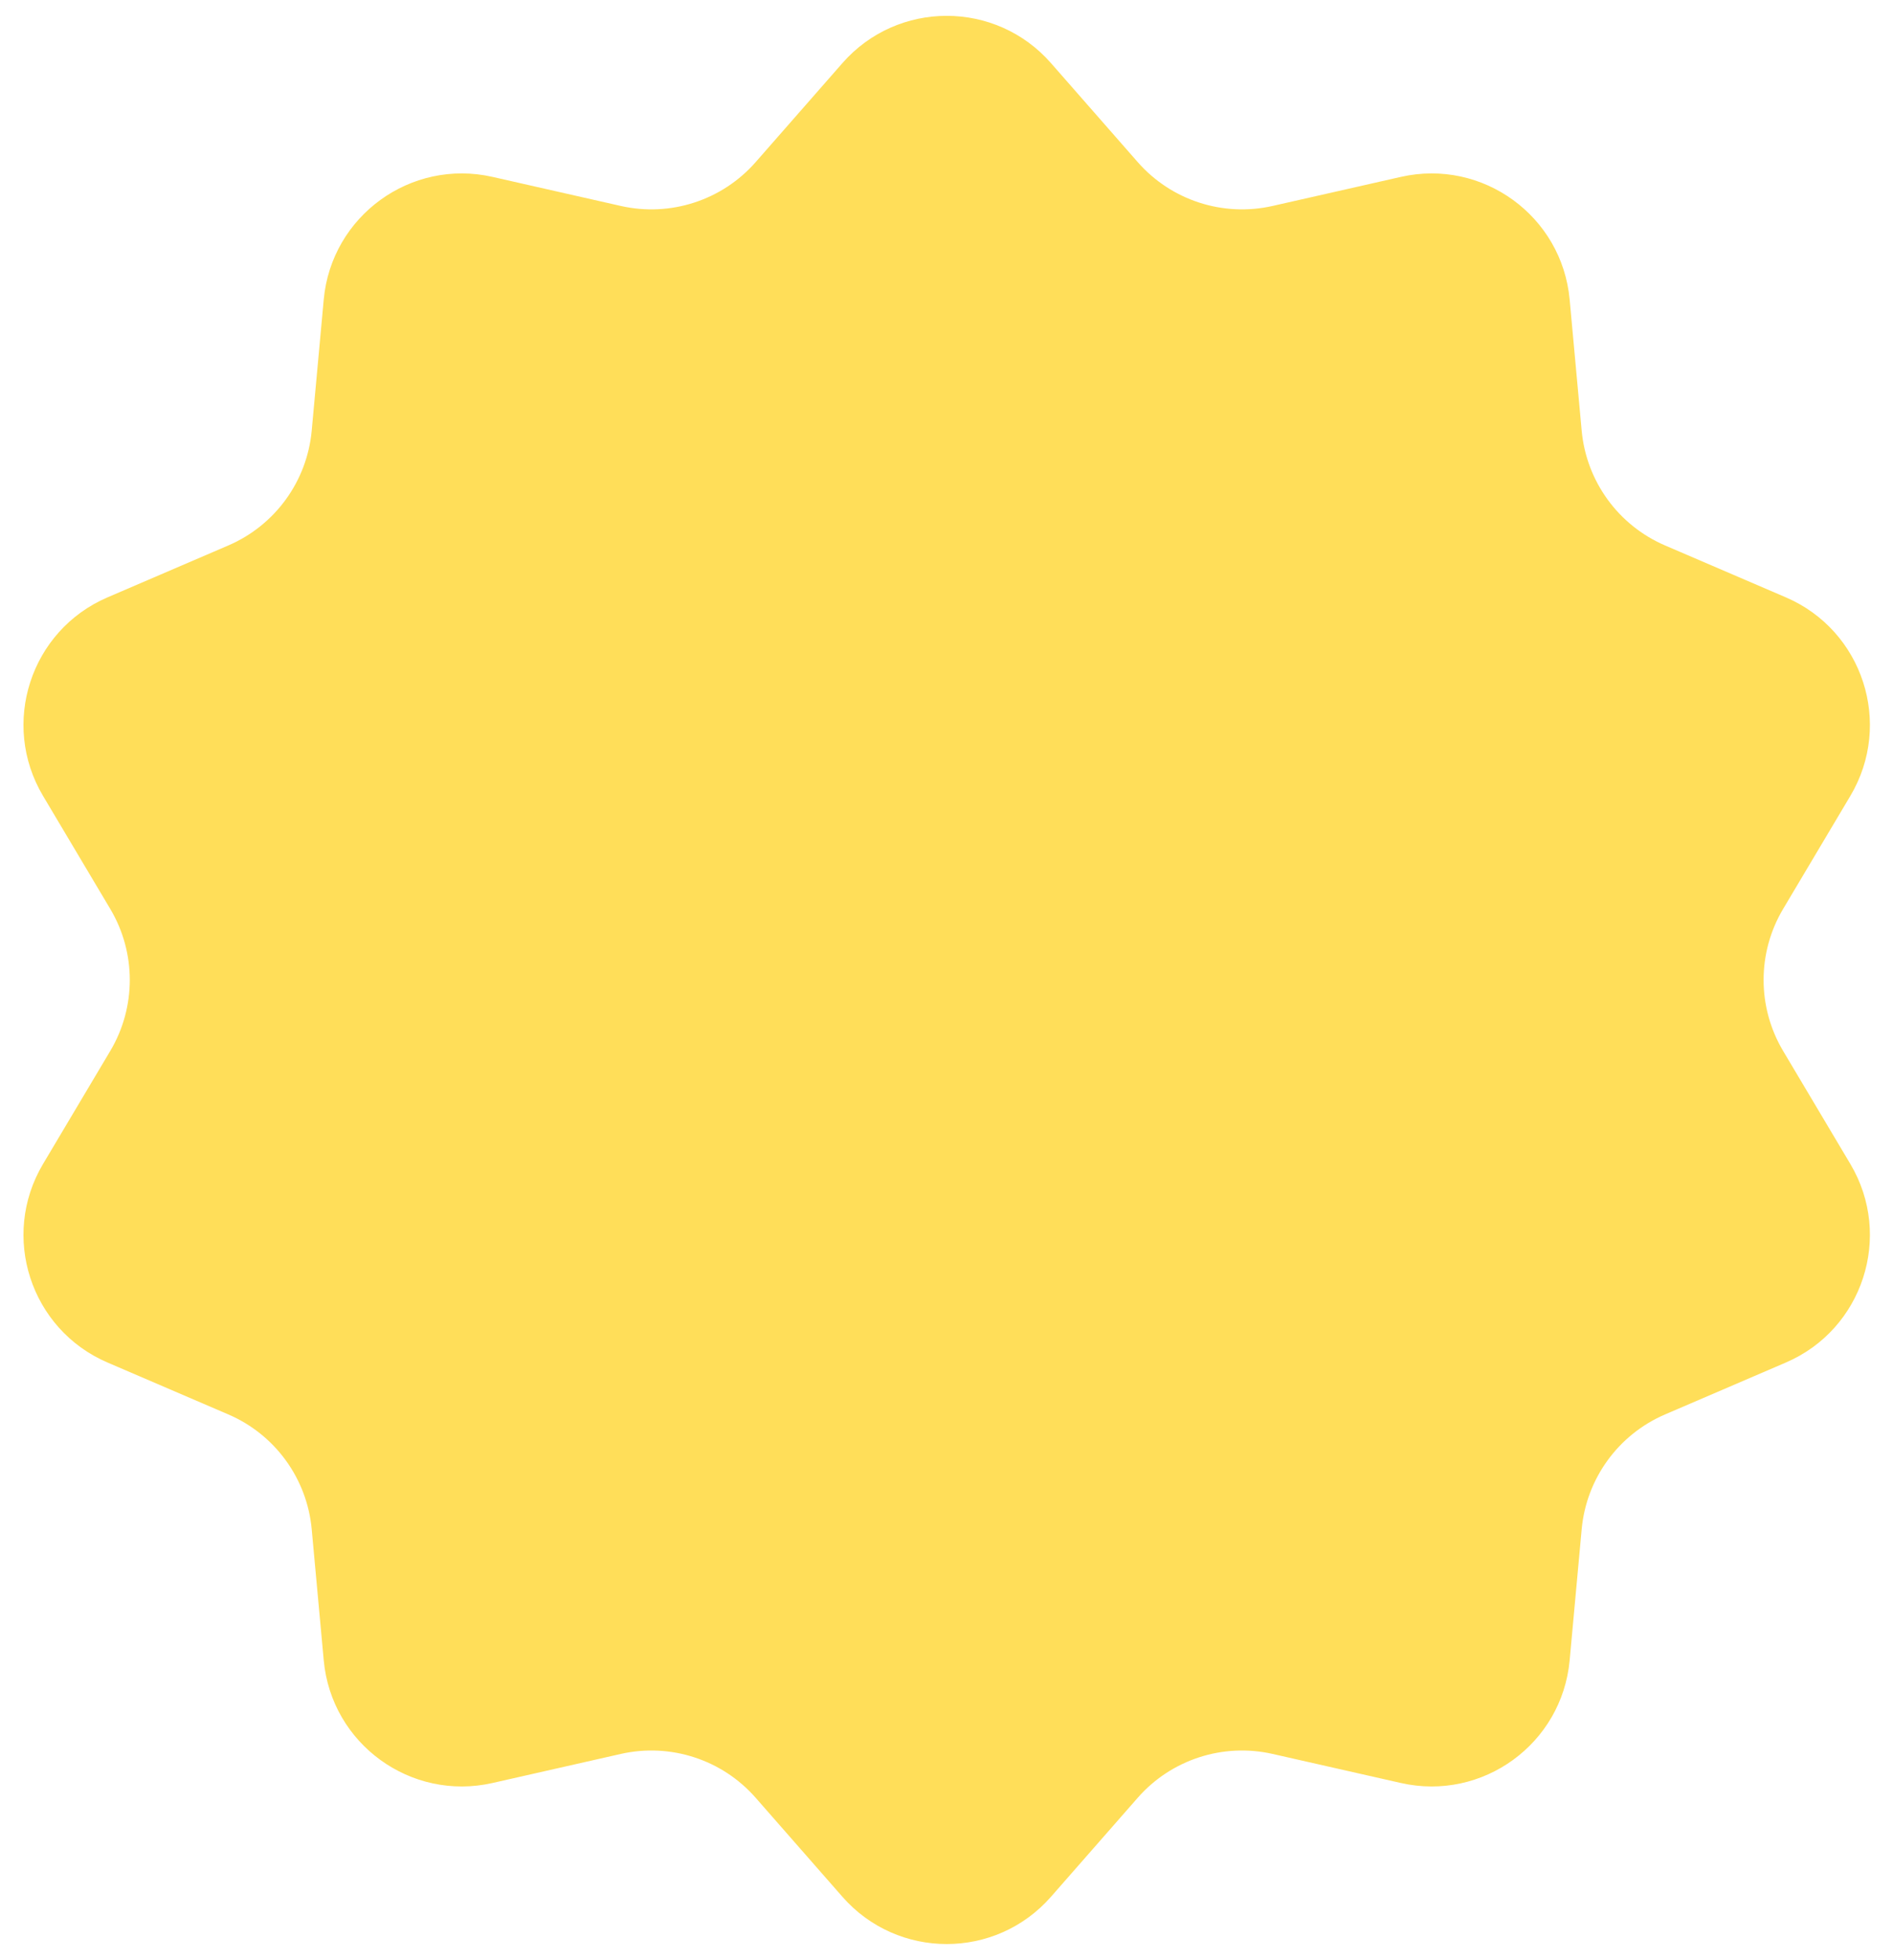 <?xml version="1.0" encoding="UTF-8" standalone="no"?><svg xmlns="http://www.w3.org/2000/svg" xmlns:xlink="http://www.w3.org/1999/xlink" fill="#000000" height="509.2" preserveAspectRatio="xMidYMid meet" version="1" viewBox="9.9 1.4 492.1 509.2" width="492.1" zoomAndPan="magnify"><g id="change1_1"><path d="M283.114,17.803l22.539,25.706c8.718,9.943,22.178,14.316,35.076,11.397l33.344-7.549c21.25-4.811,41.879,10.178,43.871,31.874l3.125,34.045c1.209,13.168,9.528,24.618,21.678,29.837l31.413,13.492c20.019,8.599,27.899,32.85,16.757,51.573l-17.483,29.38c-6.762,11.364-6.762,25.517,0,36.881l17.483,29.38c11.142,18.723,3.262,42.975-16.757,51.573l-31.413,13.492c-12.15,5.219-20.469,16.669-21.678,29.837l-3.125,34.045c-1.991,21.696-22.621,36.685-43.871,31.874l-33.344-7.549c-12.897-2.92-26.358,1.454-35.076,11.397l-22.539,25.706c-14.364,16.382-39.863,16.382-54.227,0l-22.539-25.706c-8.718-9.943-22.178-14.316-35.076-11.397l-33.344,7.549c-21.25,4.811-41.879-10.178-43.871-31.874l-3.125-34.045c-1.209-13.168-9.528-24.618-21.678-29.837l-31.413-13.492c-20.019-8.599-27.899-32.85-16.757-51.573l17.483-29.38c6.762-11.364,6.762-25.517,0-36.881l-17.483-29.38c-11.142-18.723-3.262-42.975,16.757-51.573l31.413-13.492c12.15-5.219,20.469-16.669,21.678-29.837l3.125-34.045c1.991-21.696,22.621-36.685,43.871-31.874l33.344,7.549c12.897,2.92,26.358-1.454,35.076-11.397l22.539-25.706c14.364-16.382,39.863-16.382,54.227,0Z" fill="#ffde59"/></g></svg>
